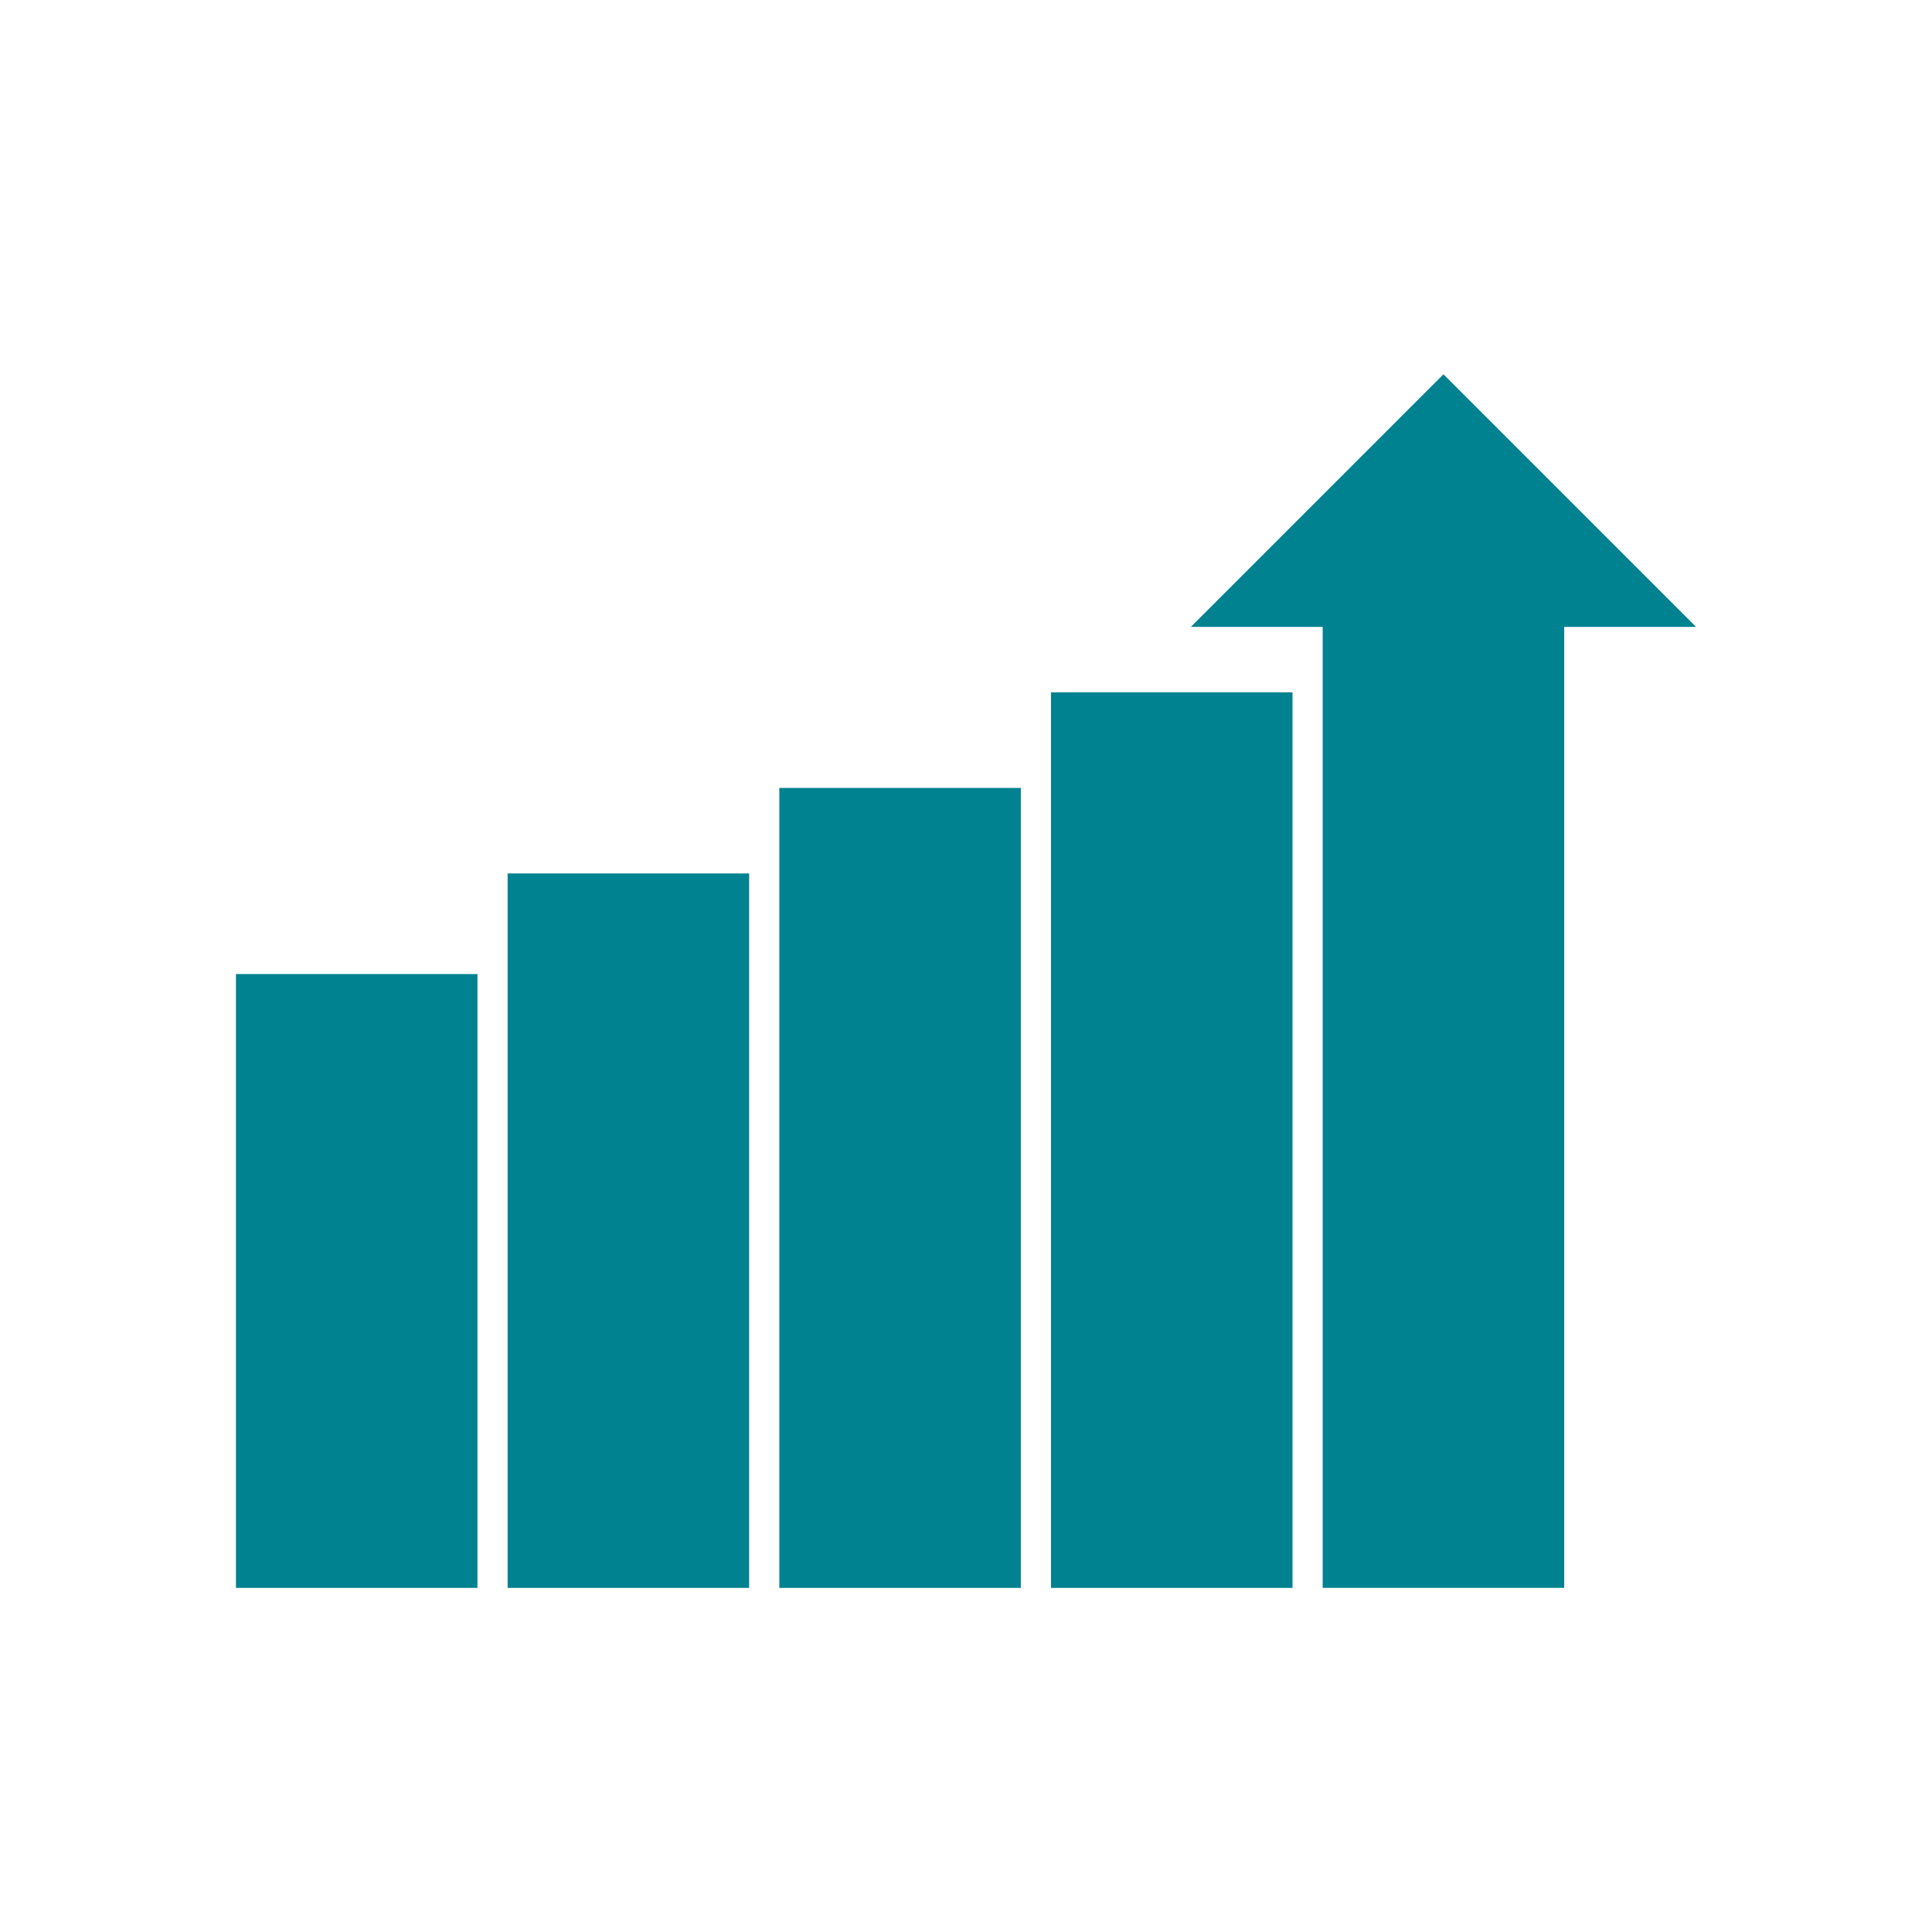 <?xml version="1.0" encoding="iso-8859-1"?>
<!-- Generator: Adobe Illustrator 21.0.0, SVG Export Plug-In . SVG Version: 6.00 Build 0)  -->
<svg version="1.1" xmlns="http://www.w3.org/2000/svg" xmlns:xlink="http://www.w3.org/1999/xlink" x="0px" y="0px"
	 viewBox="0 0 64 64" style="enable-background:new 0 0 64 64;" xml:space="preserve">
<g id="SHARES">
	<g>
		<rect x="7.816" y="32.267" style="fill:#008290;" width="8" height="20.334"/>
		<rect x="16.816" y="28.934" style="fill:#008290;" width="8" height="23.667"/>
		<rect x="25.816" y="26.101" style="fill:#008290;" width="8" height="26.5"/>
		<rect x="34.816" y="22.934" style="fill:#008290;" width="8" height="29.667"/>
		<rect x="43.816" y="19.767" style="fill:#008290;" width="8" height="32.833"/>
		<polyline style="fill:#008290;" points="39.449,20.767 47.816,12.399 56.184,20.767 		"/>
	</g>
</g>
<g id="Layer_1">
</g>
</svg>

